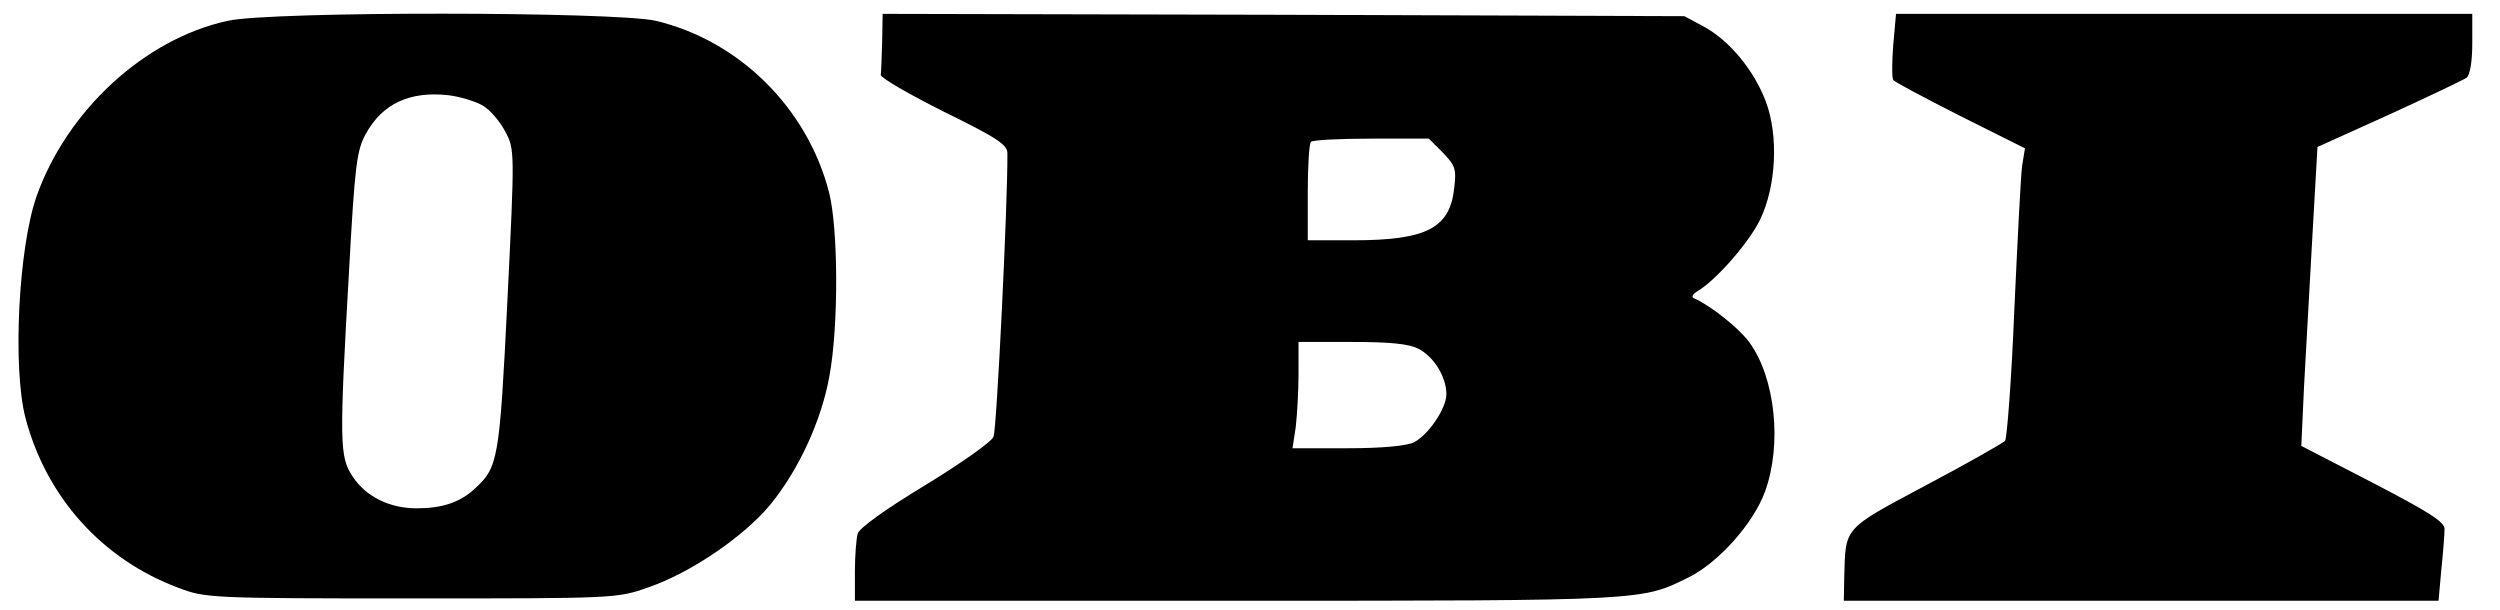 <?xml version="1.0" standalone="no"?>
<!DOCTYPE svg PUBLIC "-//W3C//DTD SVG 20010904//EN"
 "http://www.w3.org/TR/2001/REC-SVG-20010904/DTD/svg10.dtd">
<svg version="1.0" xmlns="http://www.w3.org/2000/svg"
 width="541pt" height="132pt" viewBox="0 0 541 132"
 preserveAspectRatio="xMidYMid meet">

<g transform="translate(0,132) scale(0.1,-0.1)"
fill="#000000" stroke="none">
<path d="M493 1275 c-180 -39 -348 -194 -414 -380 -39 -112 -52 -370 -24 -479
45 -171 165 -306 331 -368 58 -22 67 -23 504 -23 442 0 446 0 513 24 91 31
207 110 264 179 62 76 111 183 128 279 20 109 19 319 -1 397 -47 182 -194 328
-375 371 -88 20 -831 21 -926 0z m551 -183 c16 -9 38 -35 49 -56 21 -39 21
-41 5 -367 -17 -344 -20 -360 -70 -406 -32 -30 -71 -43 -126 -43 -59 0 -110
25 -139 69 -28 42 -29 72 -8 439 13 238 17 267 37 303 36 65 95 92 178 83 25
-3 58 -13 74 -22z"/>
<path d="M1909 1230 c-1 -33 -2 -65 -3 -72 -1 -6 61 -42 137 -80 116 -57 137
-71 137 -90 1 -103 -23 -597 -30 -613 -4 -11 -71 -58 -148 -105 -86 -52 -143
-93 -146 -105 -3 -11 -6 -48 -6 -82 l0 -63 828 0 c886 0 874 0 977 51 64 32
139 116 164 184 38 102 23 248 -34 325 -23 31 -84 79 -118 94 -8 3 -5 9 8 17
40 24 111 106 134 154 35 73 40 182 12 256 -26 68 -79 132 -135 162 l-41 22
-867 3 -868 2 -1 -60z m1213 -240 c27 -28 30 -36 25 -76 -9 -88 -60 -114 -219
-114 l-98 0 0 103 c0 57 3 107 7 110 3 4 62 7 130 7 l125 0 30 -30z m-52 -425
c33 -17 60 -61 60 -98 0 -31 -39 -88 -70 -104 -16 -8 -69 -13 -144 -13 l-119
0 7 46 c3 26 6 78 6 115 l0 69 115 0 c84 0 124 -4 145 -15z"/>
<path d="M4097 1223 c-3 -38 -3 -72 0 -76 2 -4 68 -39 145 -78 l140 -70 -6
-37 c-3 -20 -10 -161 -17 -312 -6 -151 -16 -279 -20 -284 -5 -5 -82 -49 -171
-96 -180 -96 -174 -90 -177 -197 l-1 -53 644 0 643 0 6 67 c4 38 7 77 7 88 0
16 -34 37 -155 100 l-155 80 6 130 c4 72 12 217 18 324 l11 193 155 70 c85 39
161 75 168 80 7 6 12 35 12 74 l0 64 -624 0 -623 0 -6 -67z"/>
</g>
</svg>
